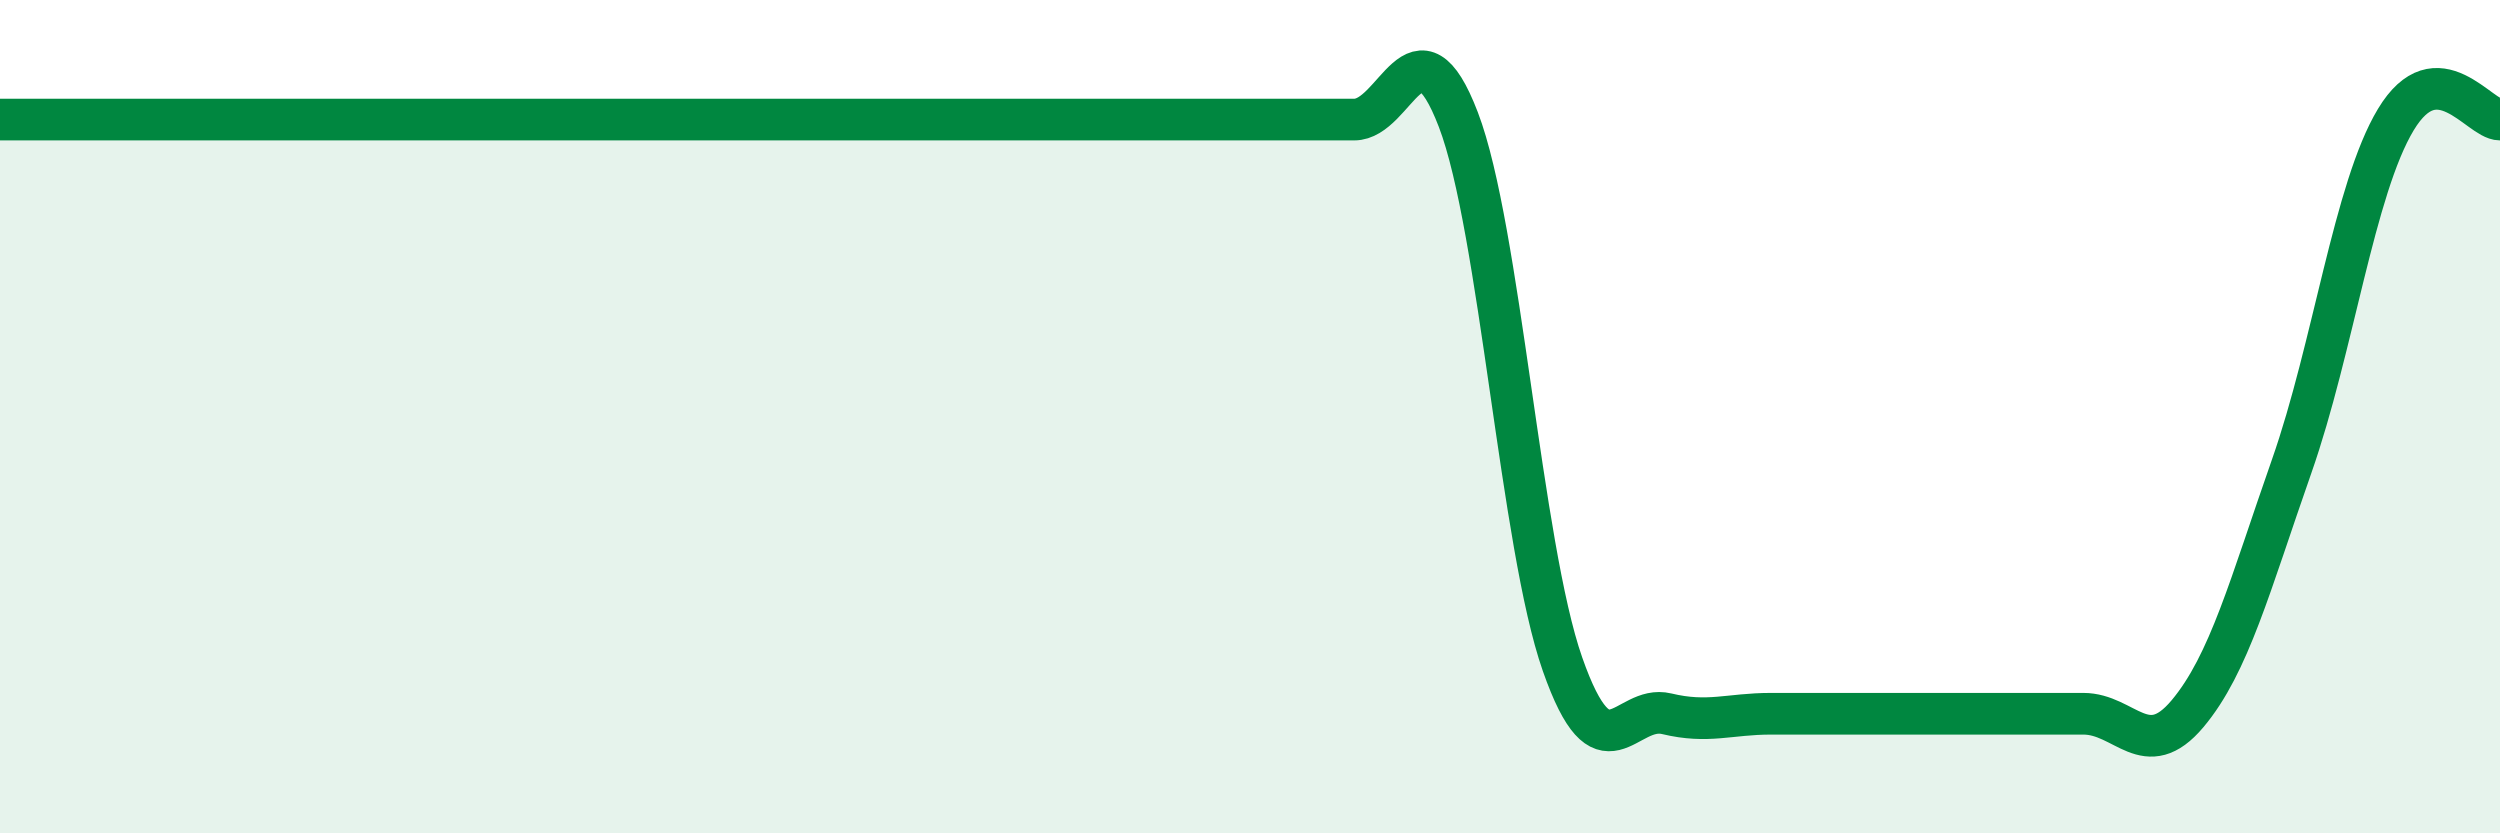 
    <svg width="60" height="20" viewBox="0 0 60 20" xmlns="http://www.w3.org/2000/svg">
      <path
        d="M 0,2.87 C 0.5,2.87 1.5,2.87 2.5,2.87 C 3.5,2.87 4,2.87 5,2.87 C 6,2.87 6.5,2.87 7.5,2.87 C 8.5,2.87 9,2.87 10,2.87 C 11,2.87 11.5,2.87 12.5,2.87 C 13.5,2.87 14,2.87 15,2.87 C 16,2.87 16.5,2.87 17.5,2.87 C 18.5,2.87 19,2.87 20,2.87 C 21,2.87 21.5,2.87 22.5,2.87 C 23.5,2.87 24,2.87 25,2.87 C 26,2.87 26.5,2.87 27.5,2.87 C 28.5,2.87 29,2.87 30,2.87 C 31,2.87 31.5,2.87 32.5,2.87 C 33.5,2.87 34,0.26 35,2.87 C 36,5.48 36.5,13.09 37.5,15.94 C 38.5,18.79 39,16.89 40,17.13 C 41,17.37 41.5,17.13 42.5,17.13 C 43.5,17.13 44,17.13 45,17.13 C 46,17.13 46.5,17.13 47.5,17.13 C 48.5,17.13 49,17.13 50,17.13 C 51,17.13 51.5,18.32 52.5,17.13 C 53.5,15.94 54,14.04 55,11.19 C 56,8.34 56.5,4.53 57.5,2.87 C 58.5,1.21 59.5,2.87 60,2.87L60 20L0 20Z"
        fill="#008740"
        opacity="0.1"
        stroke-linecap="round"
        stroke-linejoin="round"
      />
      <path
        d="M 0,2.87 C 0.5,2.87 1.5,2.87 2.5,2.87 C 3.5,2.87 4,2.87 5,2.87 C 6,2.87 6.5,2.87 7.5,2.87 C 8.5,2.87 9,2.87 10,2.87 C 11,2.87 11.5,2.87 12.5,2.87 C 13.5,2.87 14,2.87 15,2.87 C 16,2.87 16.5,2.87 17.5,2.87 C 18.5,2.87 19,2.87 20,2.87 C 21,2.87 21.5,2.87 22.5,2.87 C 23.5,2.87 24,2.87 25,2.87 C 26,2.87 26.5,2.87 27.5,2.87 C 28.5,2.87 29,2.87 30,2.87 C 31,2.87 31.5,2.87 32.5,2.87 C 33.5,2.87 34,0.26 35,2.87 C 36,5.48 36.5,13.09 37.5,15.94 C 38.5,18.79 39,16.89 40,17.13 C 41,17.37 41.5,17.13 42.5,17.13 C 43.5,17.13 44,17.13 45,17.13 C 46,17.13 46.5,17.13 47.5,17.13 C 48.5,17.13 49,17.13 50,17.13 C 51,17.13 51.5,18.32 52.5,17.13 C 53.5,15.94 54,14.04 55,11.19 C 56,8.34 56.5,4.53 57.5,2.87 C 58.5,1.21 59.5,2.87 60,2.87"
        stroke="#008740"
        stroke-width="1"
        fill="none"
        stroke-linecap="round"
        stroke-linejoin="round"
      />
    </svg>
  